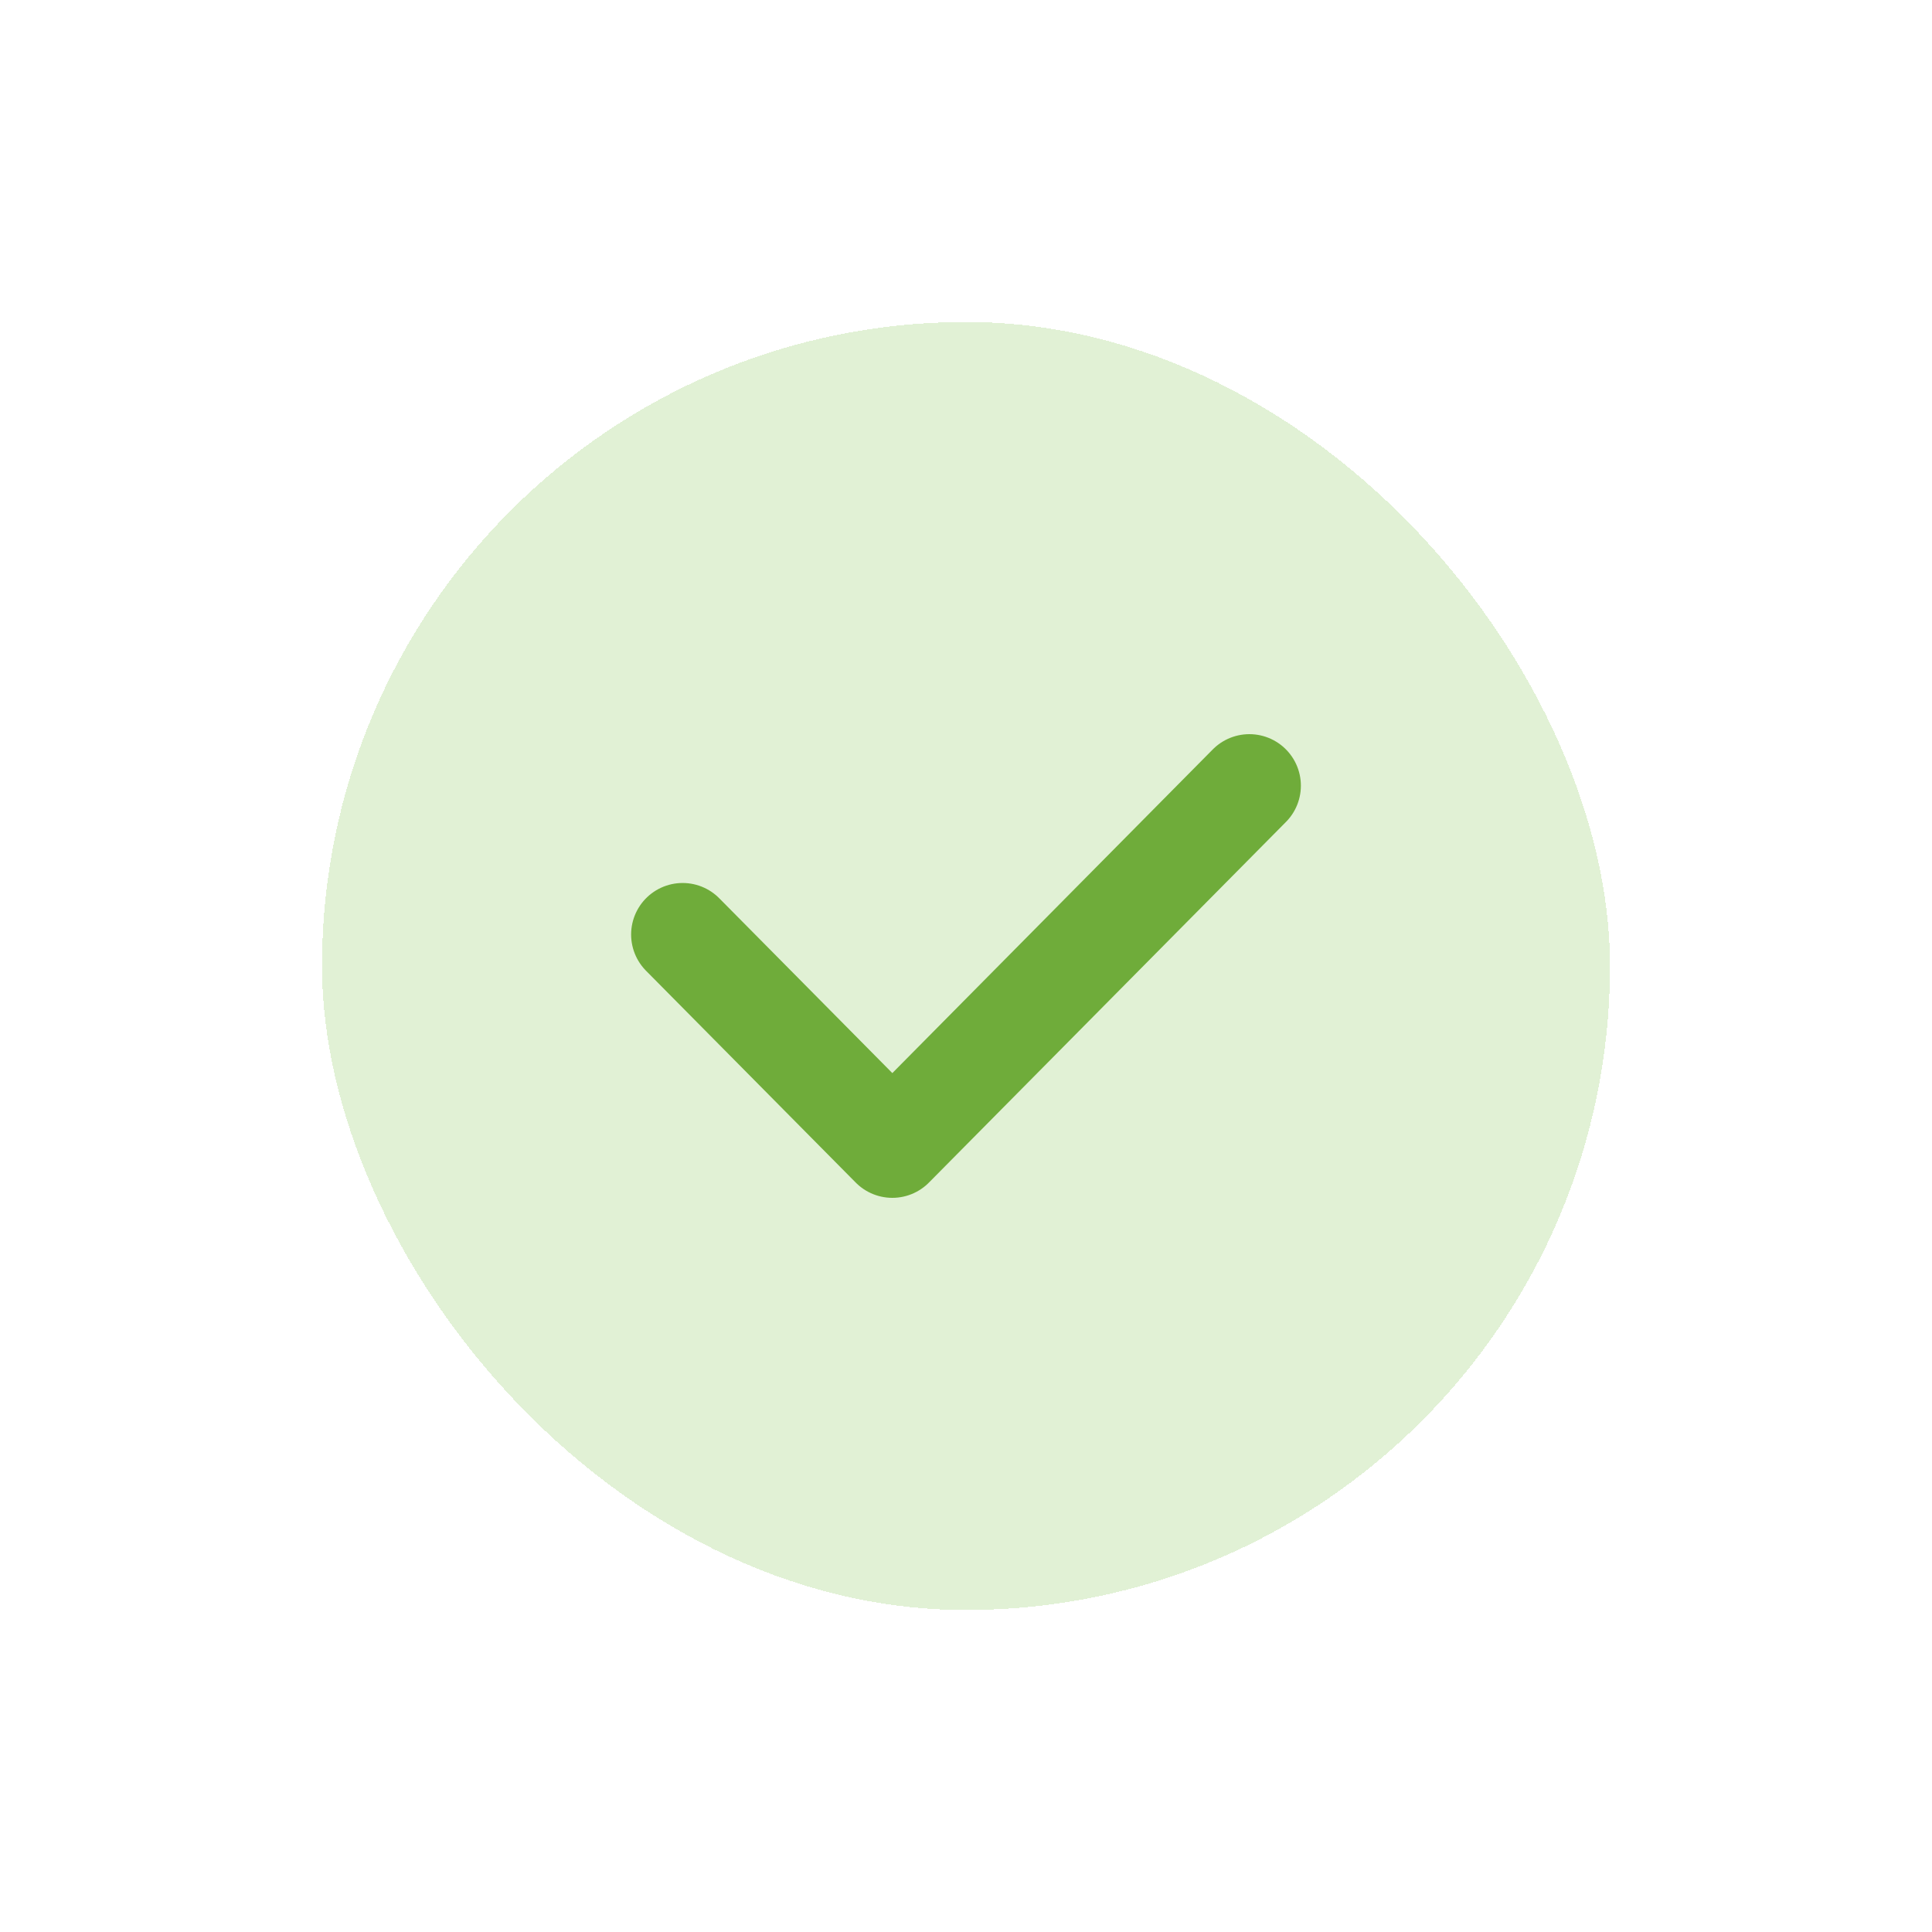 <svg width="120" height="120" viewBox="0 0 120 120" fill="none" xmlns="http://www.w3.org/2000/svg">
<g filter="url(#filter0_d_19865_14790)">
<rect x="20" y="20" width="80" height="80" rx="40" fill="#E1F1D5" shape-rendering="crispEdges"/>
<path d="M42.4 58.044L55.424 71.2L77.6 48.8" stroke="#6FAC3A" stroke-width="6.4" stroke-linecap="round" stroke-linejoin="round"/>
</g>
<defs>
<filter id="filter0_d_19865_14790" x="0.8" y="0.8" width="118.4" height="118.4" filterUnits="userSpaceOnUse" color-interpolation-filters="sRGB">
<feFlood flood-opacity="0" result="BackgroundImageFix"/>
<feColorMatrix in="SourceAlpha" type="matrix" values="0 0 0 0 0 0 0 0 0 0 0 0 0 0 0 0 0 0 127 0" result="hardAlpha"/>
<feOffset/>
<feGaussianBlur stdDeviation="9.6"/>
<feComposite in2="hardAlpha" operator="out"/>
<feColorMatrix type="matrix" values="0 0 0 0 0.435 0 0 0 0 0.675 0 0 0 0 0.227 0 0 0 0.14 0"/>
<feBlend mode="normal" in2="BackgroundImageFix" result="effect1_dropShadow_19865_14790"/>
<feBlend mode="normal" in="SourceGraphic" in2="effect1_dropShadow_19865_14790" result="shape"/>
</filter>
</defs>
</svg>
